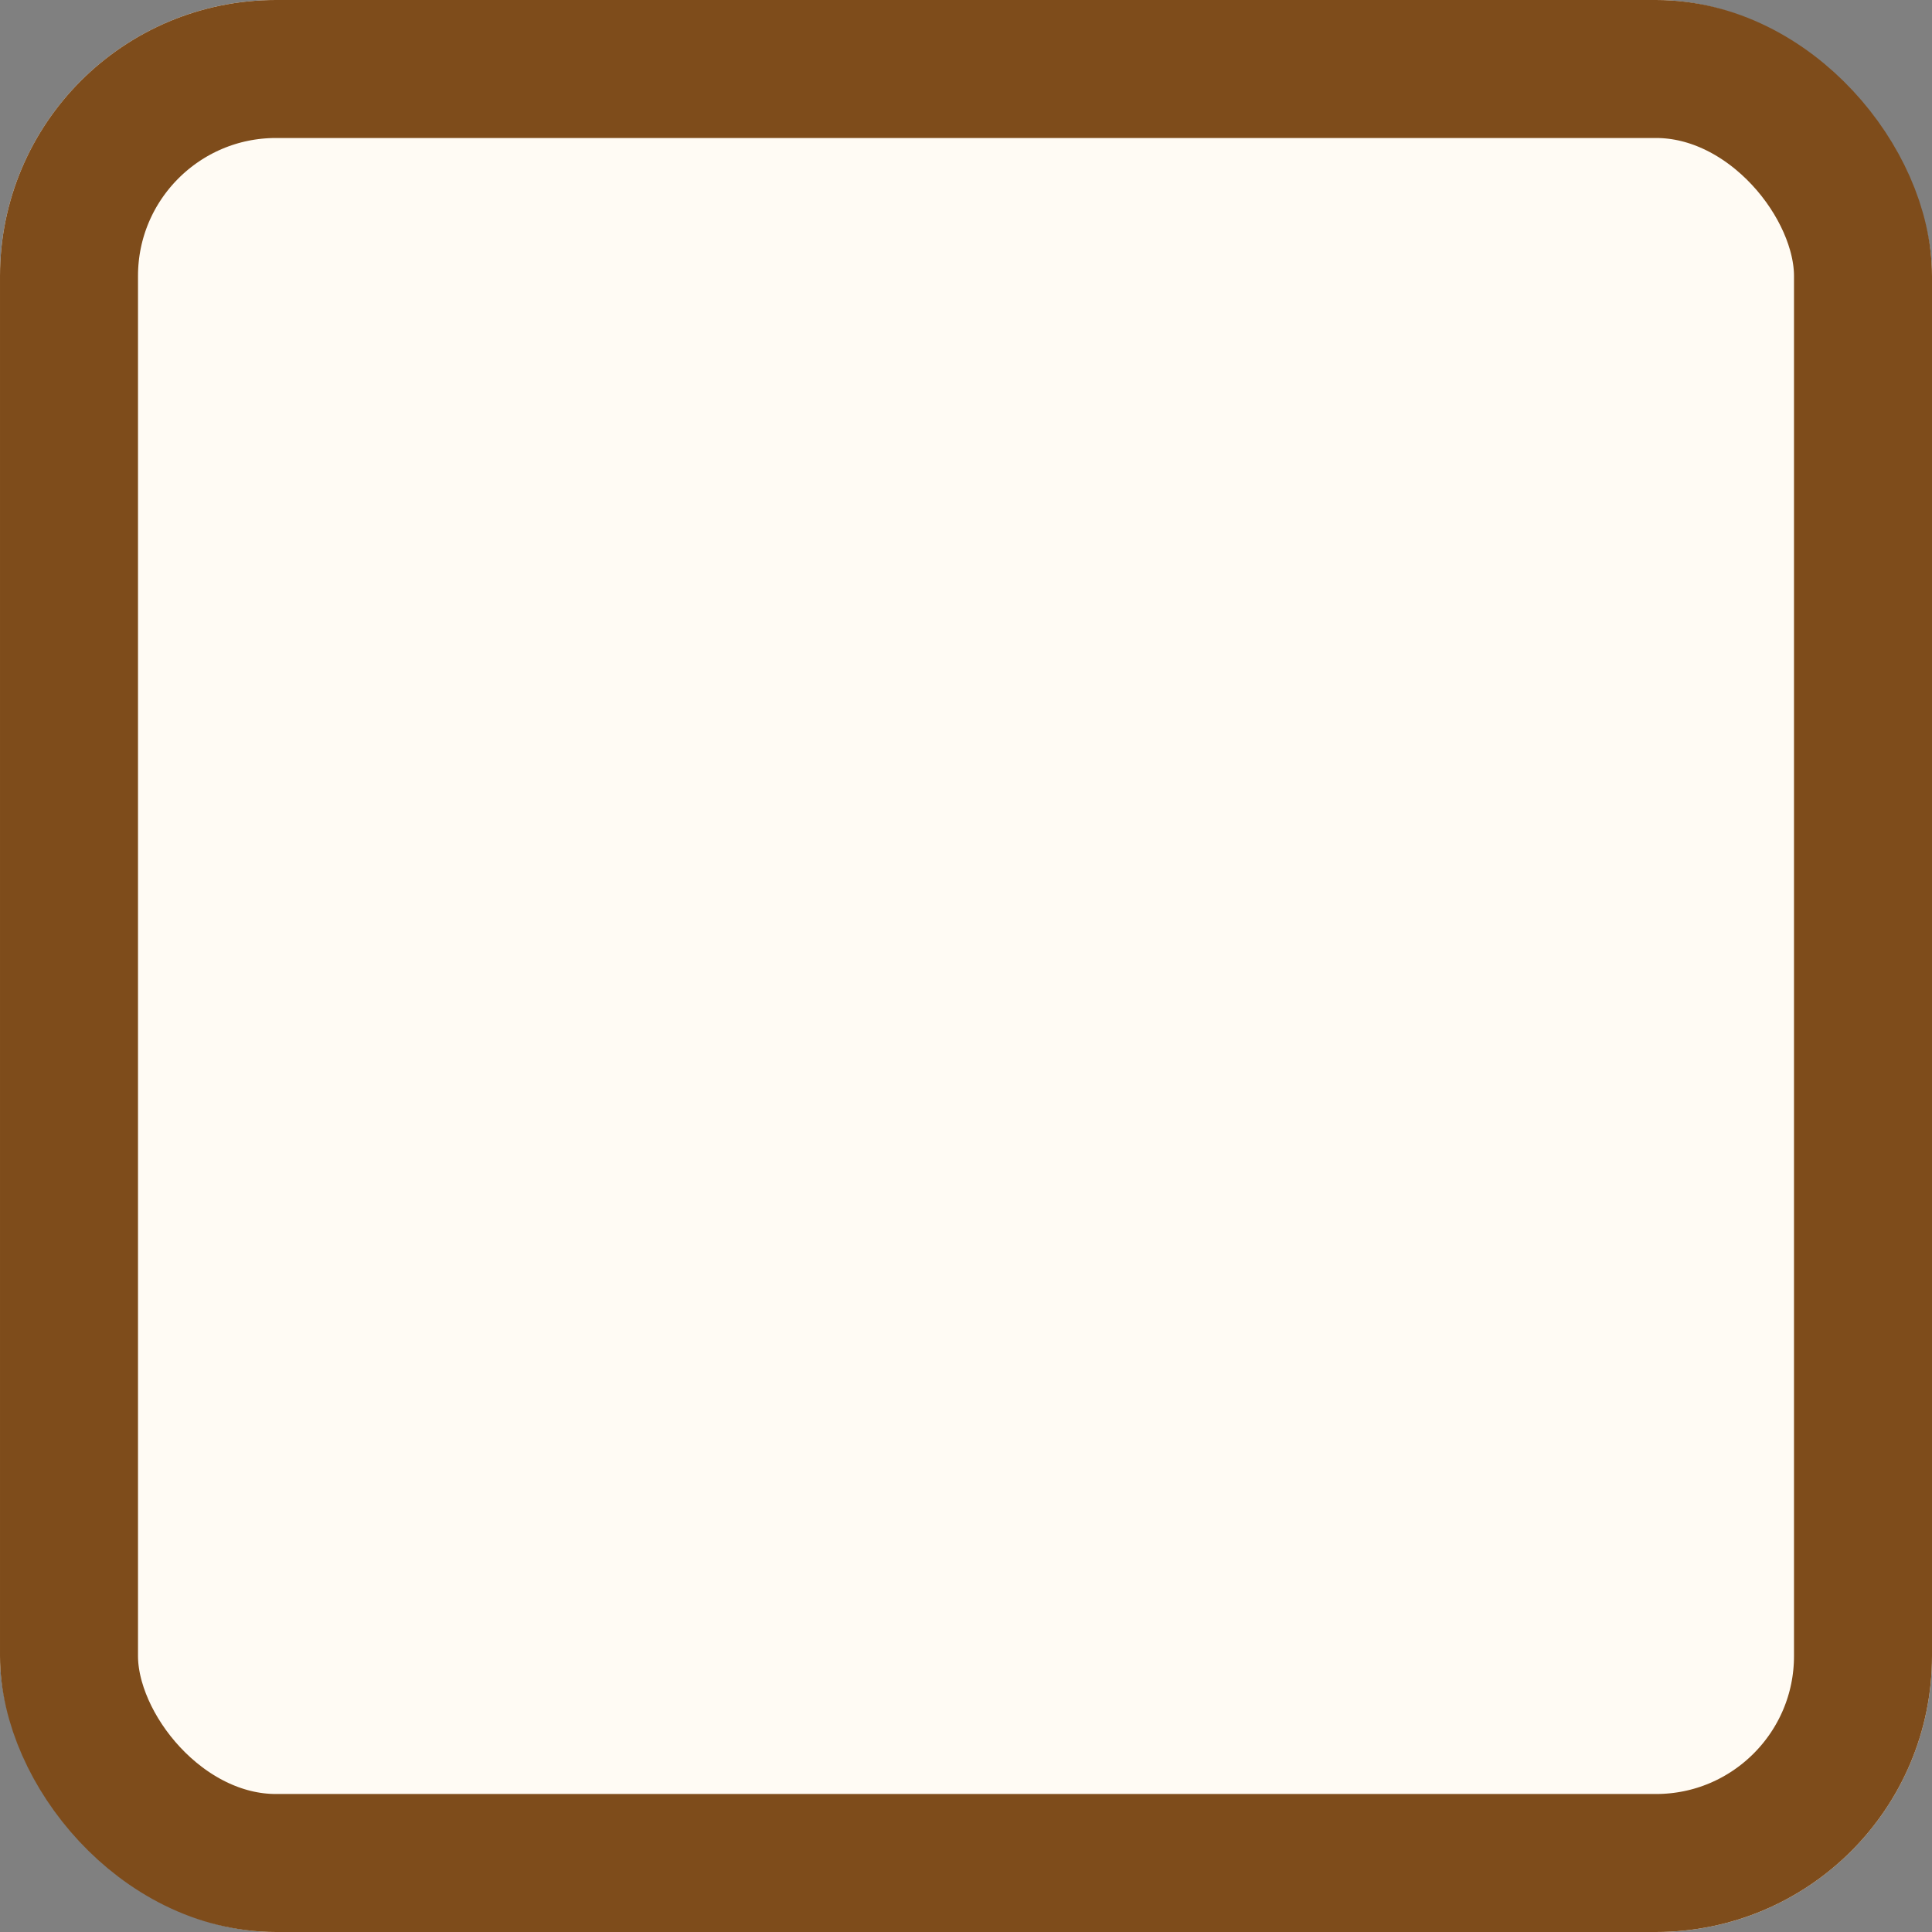 <svg xmlns="http://www.w3.org/2000/svg" width="14" height="14" viewBox="0 0 14 14"><rect x="0" y="0" width="14" height="14" fill="#808080" stroke="none"/><defs><style>.a{fill:#fffbf4;stroke:#7e4c1b;}.b{stroke:none;}.c{fill:none;}</style></defs><g class="a"><rect class="b" width="14" height="14" rx="2"/><rect class="c" x="0.5" y="0.5" width="13" height="13" rx="1.5"/></g></svg>